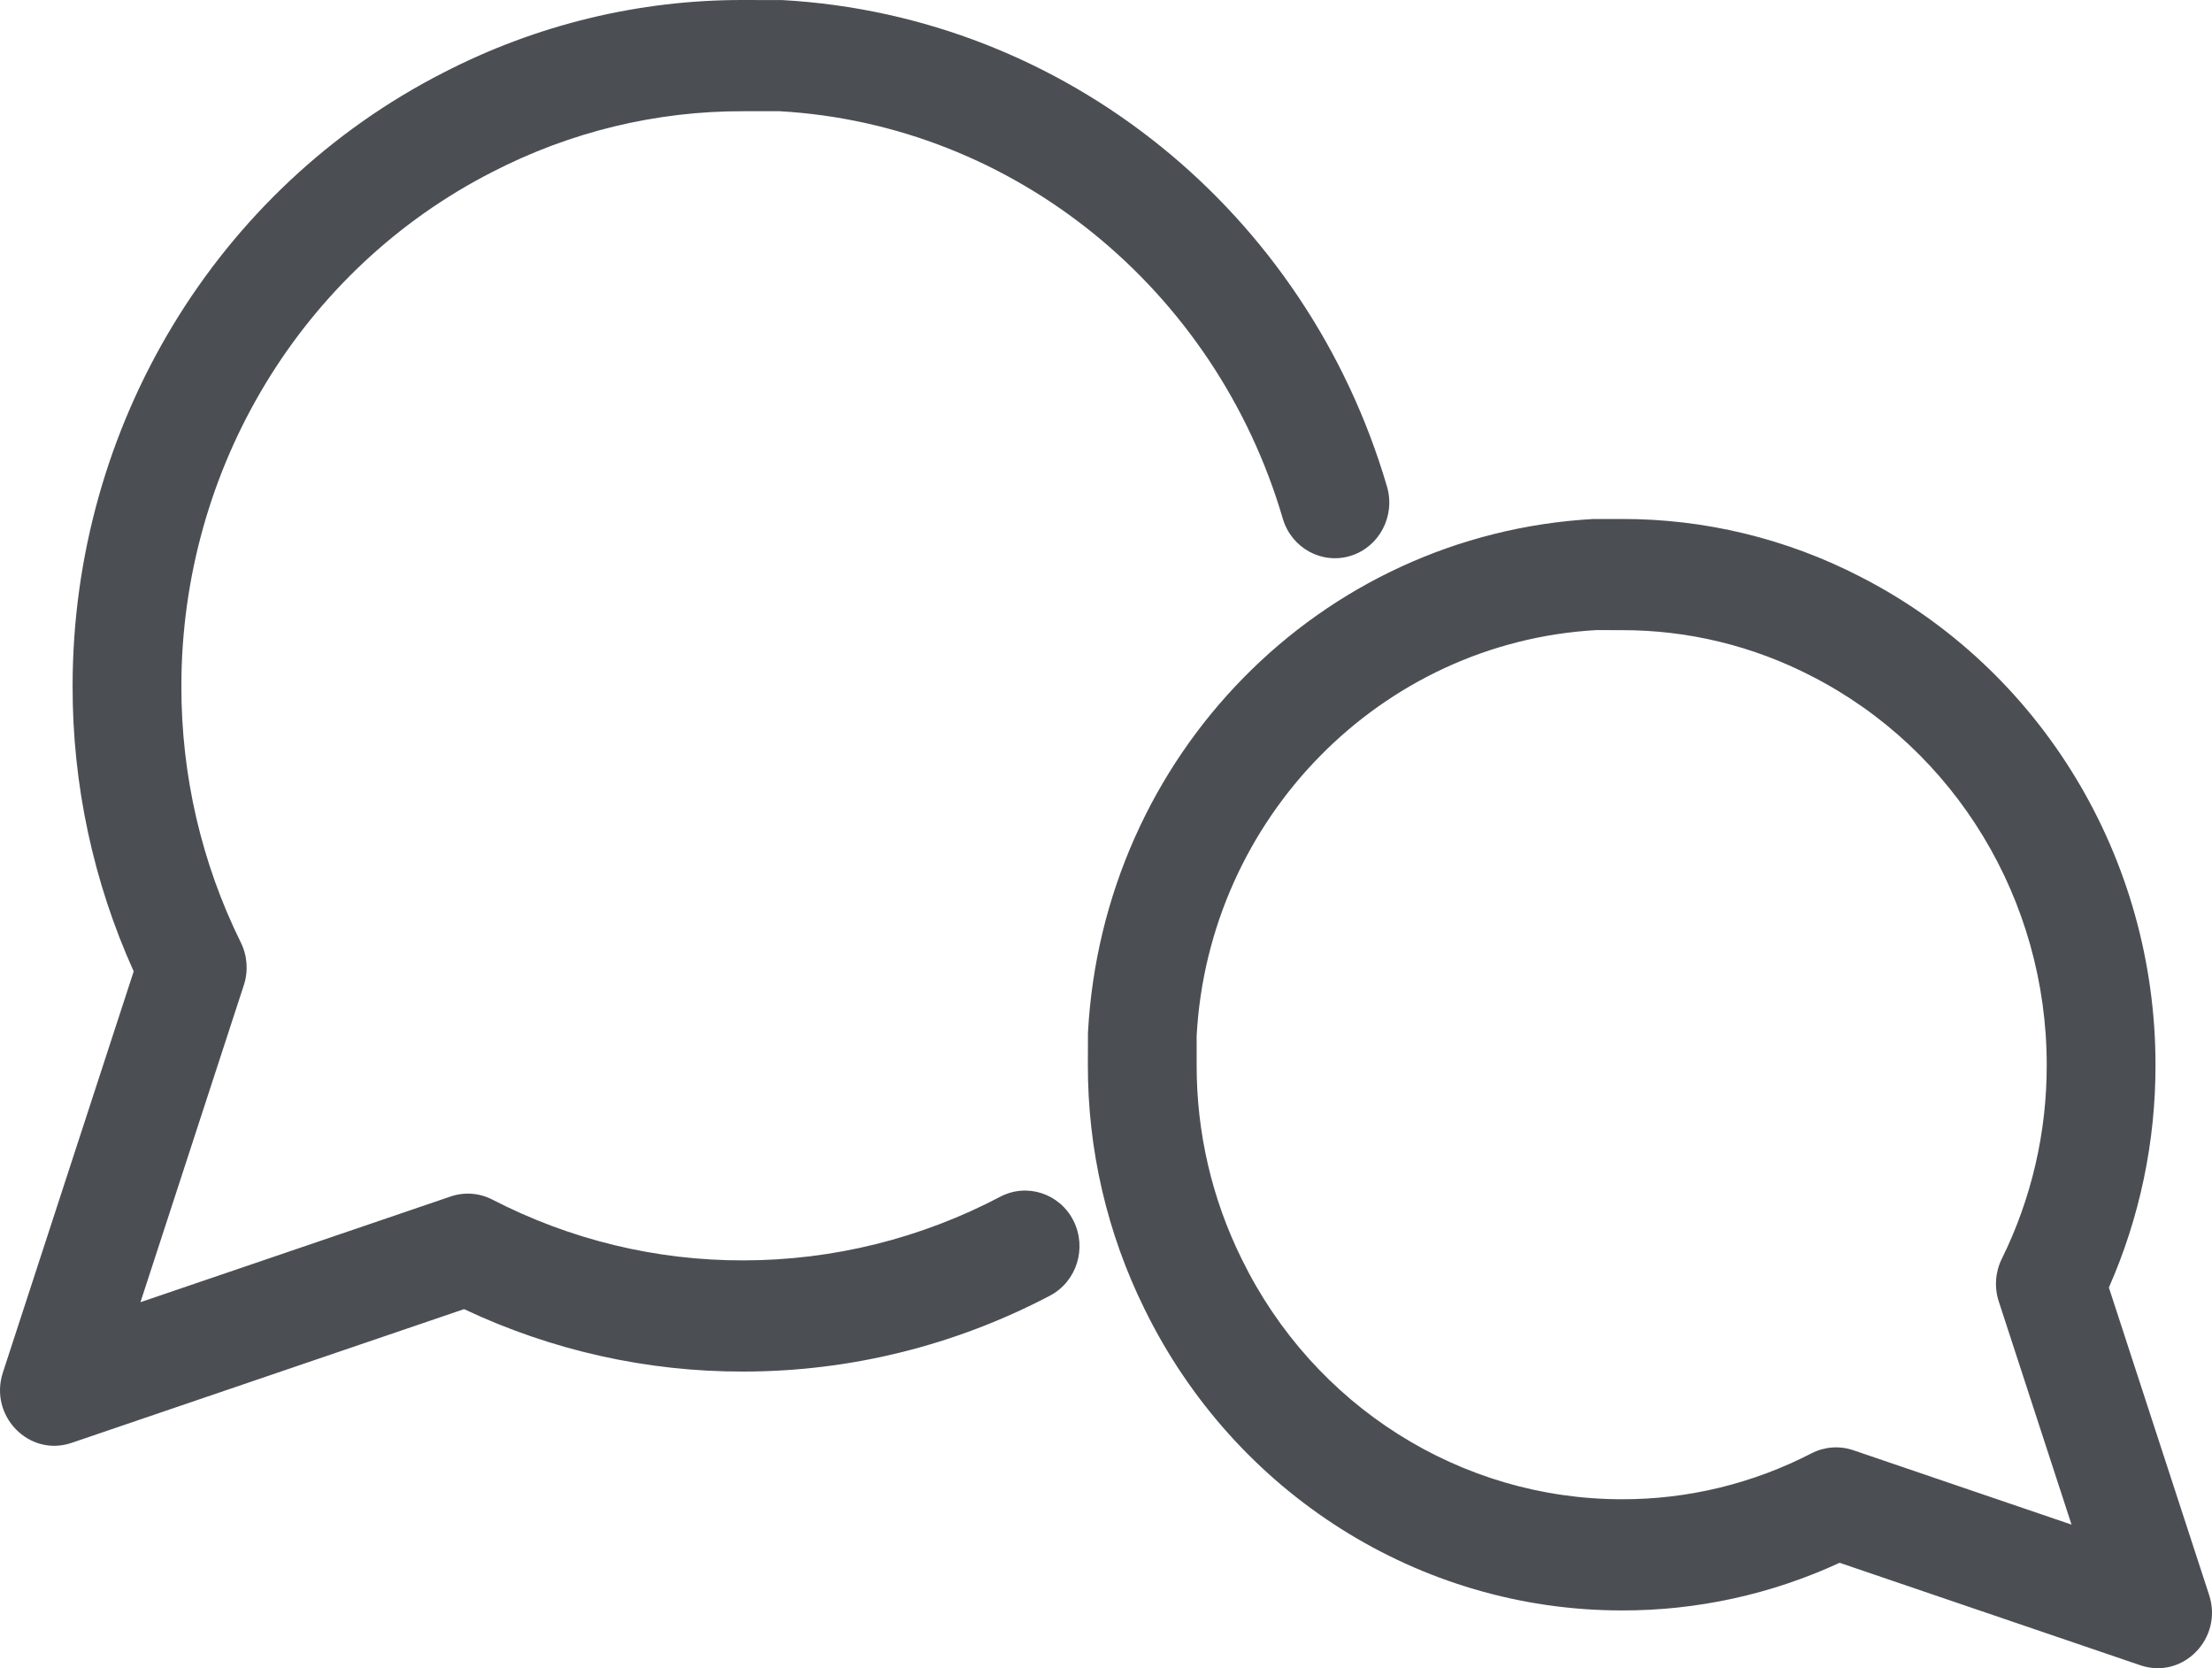 <?xml version="1.0" encoding="UTF-8"?>
<svg width="50px" height="37.705px" viewBox="0 0 50 37.705" version="1.1" xmlns="http://www.w3.org/2000/svg" xmlns:xlink="http://www.w3.org/1999/xlink">
    <title>Message-2@1,5x</title>
    <g id="Message-2@1,5x" stroke="none" stroke-width="1" fill="none" fill-rule="evenodd">
        <g fill="#4B4F54" fill-rule="nonzero" id="Shape">
            <path d="M10.186,27.043 C10.497,26.937 10.837,26.962 11.129,27.113 C12.888,28.021 14.831,28.492 16.803,28.487 C18.835,28.486 20.82,27.989 22.609,27.049 C23.213,26.731 23.954,26.974 24.265,27.591 C24.575,28.209 24.338,28.966 23.734,29.284 C21.599,30.406 19.229,30.999 16.807,31 C14.624,31.006 12.468,30.523 10.49,29.589 L1.62,32.611 C0.659,32.939 -0.255,32.004 0.065,31.022 L3.022,21.955 C2.108,19.932 1.636,17.729 1.641,15.5 C1.644,9.63 4.889,4.265 10.021,1.643 C12.125,0.557 14.45,-0.006 16.804,5.02570448e-05 L17.691,0.002 C24.09,0.363 29.534,4.797 31.352,10.999 C31.546,11.664 31.177,12.365 30.527,12.564 C29.876,12.763 29.191,12.386 28.996,11.721 C27.474,6.528 22.915,2.814 17.624,2.514 L16.801,2.514 C14.831,2.508 12.888,2.979 11.125,3.889 C6.821,6.088 4.102,10.583 4.1,15.503 C4.095,17.517 4.555,19.504 5.443,21.301 C5.591,21.6 5.616,21.947 5.512,22.265 L3.175,29.432 L10.186,27.043 Z M36.656,36.399 C32.087,36.398 27.91,33.757 25.87,29.584 C25.024,27.872 24.585,25.98 24.59,24.061 L24.592,23.344 C24.93,17.079 29.823,12.077 36.019,11.73 L36.653,11.73 C38.53,11.725 40.381,12.173 42.051,13.035 C46.138,15.124 48.721,19.393 48.723,24.061 C48.727,25.801 48.367,27.519 47.669,29.101 L49.935,36.049 C50.255,37.031 49.341,37.966 48.38,37.638 L41.583,35.322 C40.036,36.036 38.355,36.404 36.656,36.399 Z M45.18,29.415 C45.076,29.097 45.101,28.75 45.249,28.451 C45.92,27.092 46.268,25.59 46.264,24.065 C46.263,20.346 44.206,16.947 40.947,15.281 C39.618,14.595 38.149,14.239 36.657,14.243 L36.087,14.241 C31.21,14.517 27.316,18.497 27.049,23.413 L27.049,24.065 C27.045,25.59 27.393,27.092 28.067,28.455 C29.693,31.782 33.019,33.885 36.66,33.886 C38.149,33.89 39.618,33.534 40.947,32.848 C41.24,32.697 41.579,32.672 41.89,32.777 L46.825,34.459 L45.18,29.415 Z"></path>
        </g>
    </g>
</svg>